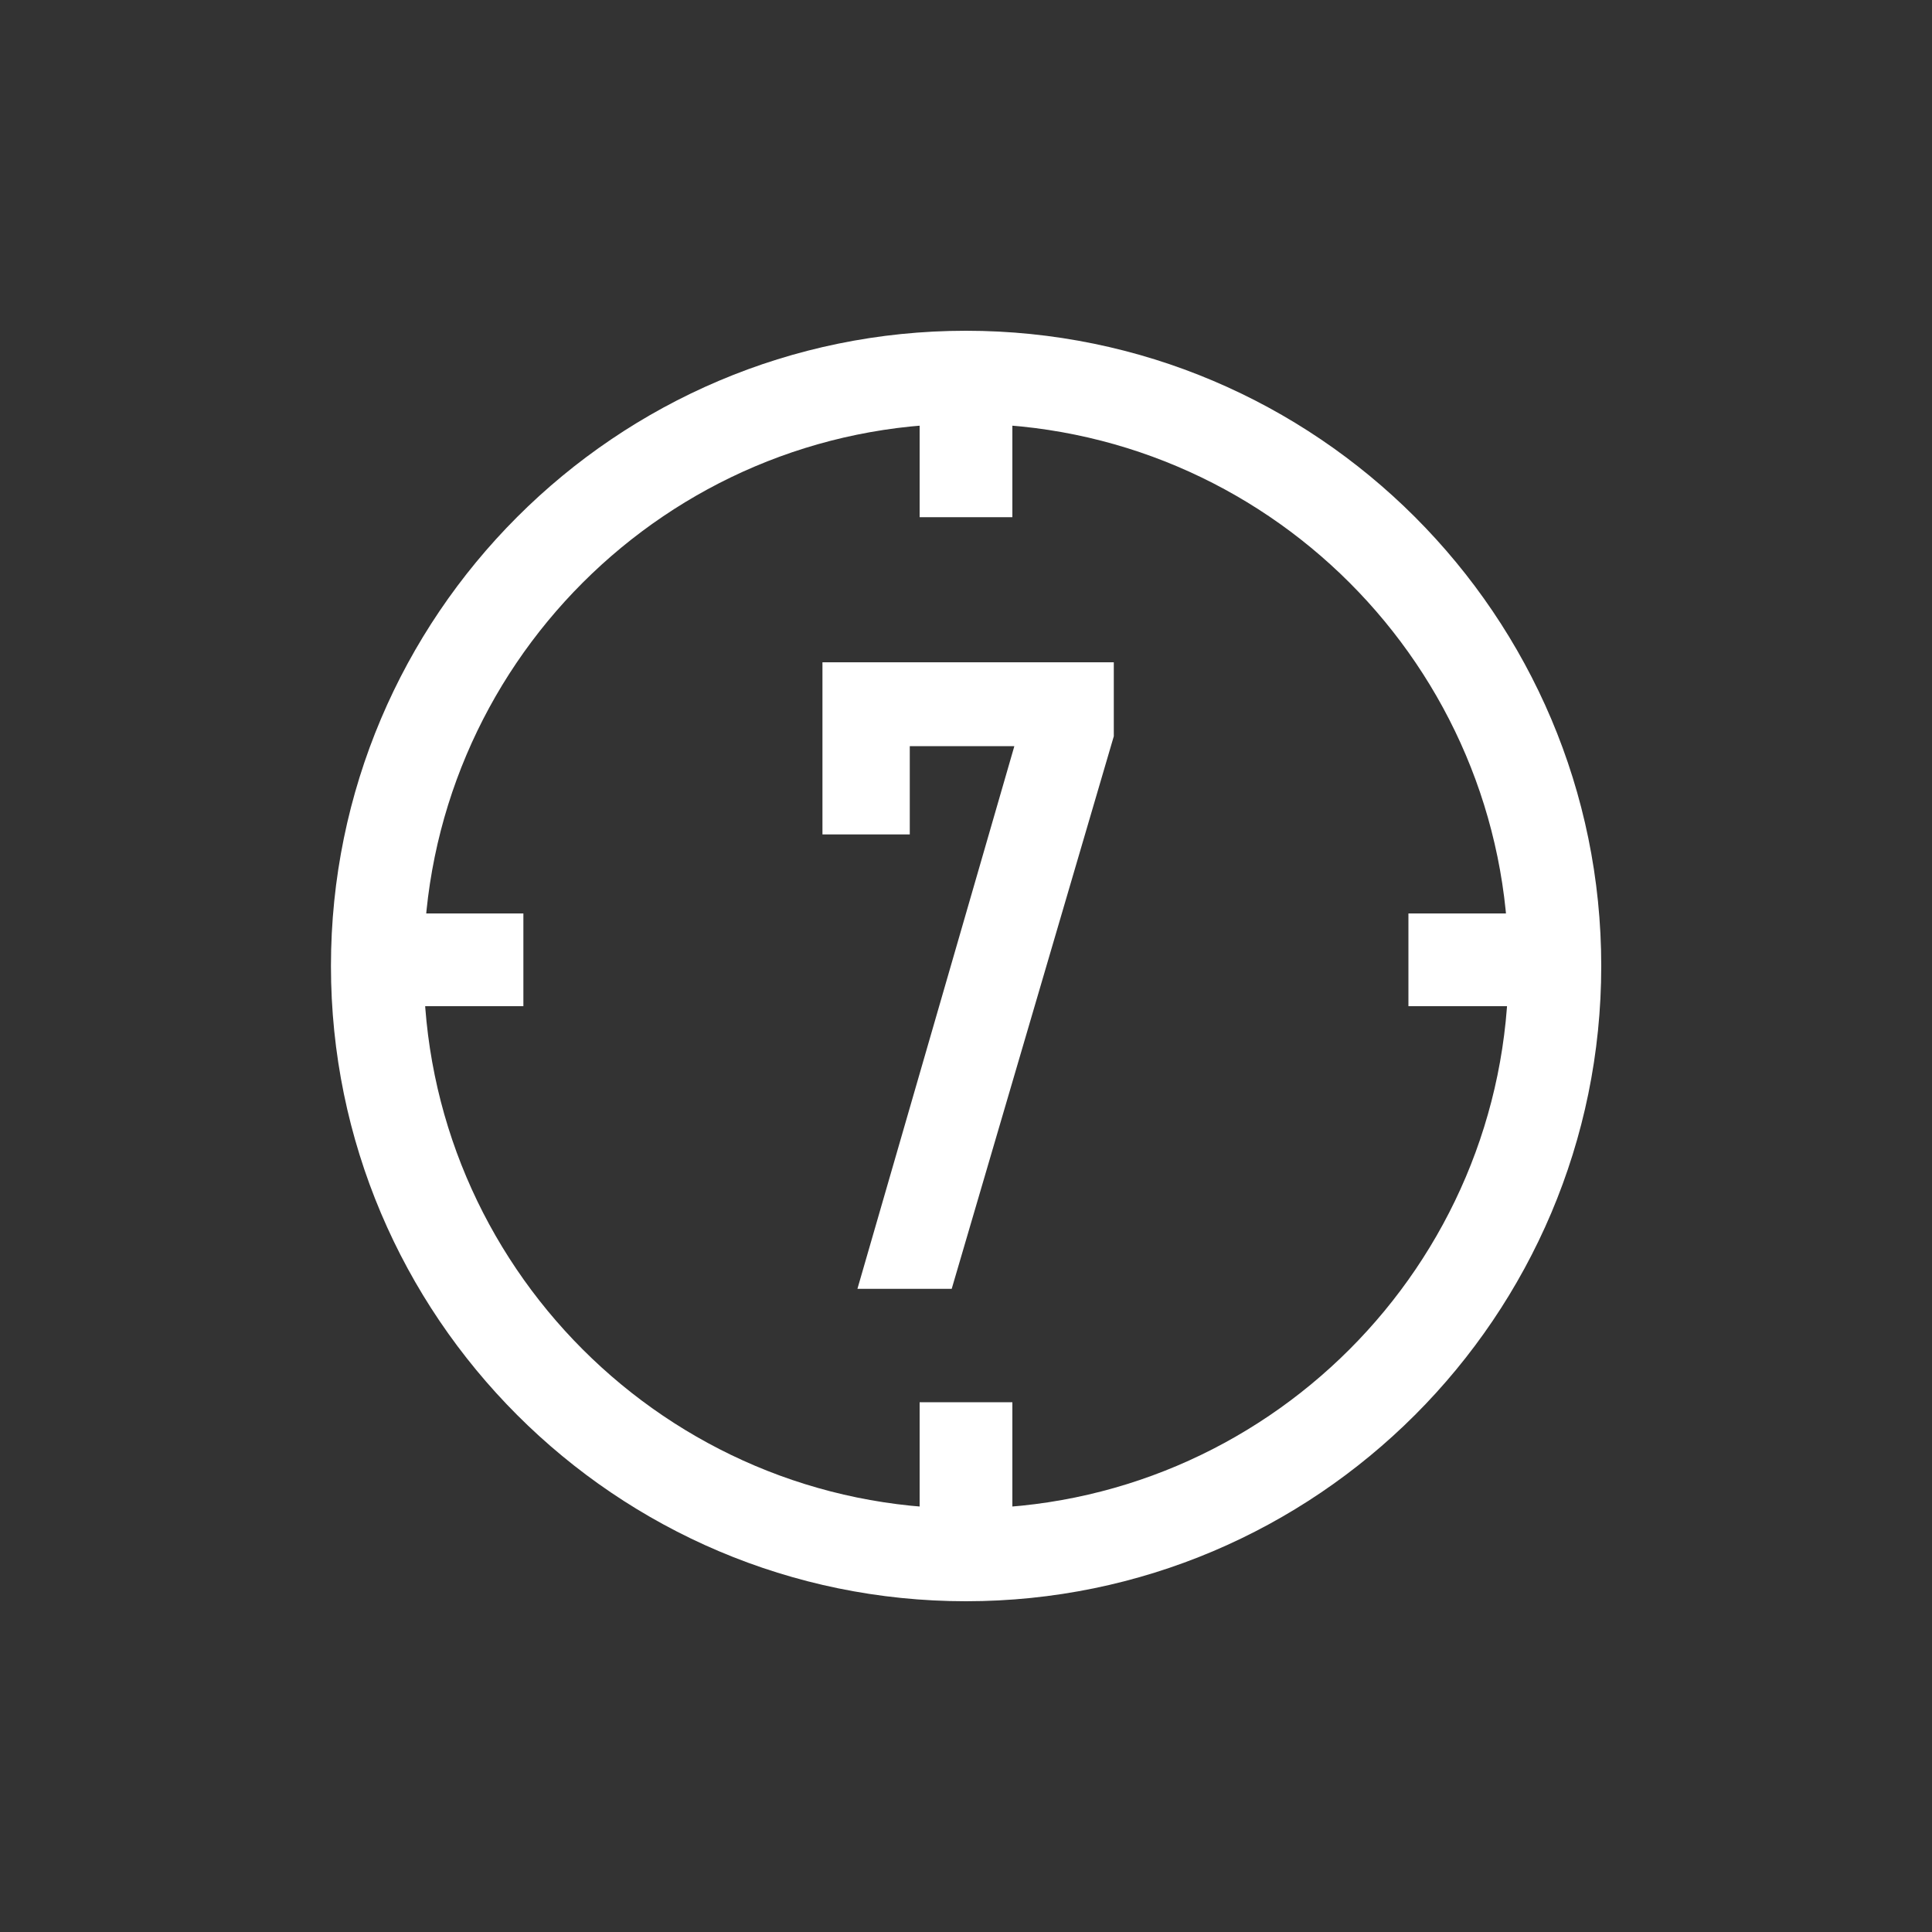 <?xml version="1.0" encoding="UTF-8"?>
<svg id="Layer_1" xmlns="http://www.w3.org/2000/svg" version="1.1" viewBox="0 0 100 100">
  <rect x="0" y="0" width="100" height="100" fill="#333333" stroke="none"/>
  <!-- Generator: Adobe Illustrator 29.6.1, SVG Export Plug-In . SVG Version: 2.1.1 Build 9)  -->
  <defs>
    <style>
      .st0 {
        fill: #fff;
      }
    </style>
  </defs>
  <path class="st0" d="M52.49,38.62h-5.4v4.57h-4.52v-8.91h15.08v3.83l-8.39,28.6h-4.88l8.12-28.08h0Z"/>
  <g>
    <path class="st0" d="M50,82.88c-18.13,0-32.87-14.75-32.87-32.88S31.87,17.12,50,17.12s32.88,14.75,32.88,32.88-14.75,32.88-32.88,32.88ZM50,21.93c-15.48,0-28.07,12.59-28.07,28.07s12.59,28.08,28.07,28.08,28.08-12.59,28.08-28.08-12.59-28.07-28.08-28.07Z"/>
    <g>
      <rect class="st0" x="47.6" y="19.52" width="4.8" height="7.25"/>
      <rect class="st0" x="47.6" y="72.58" width="4.8" height="7.25"/>
    </g>
    <g>
      <rect class="st0" x="72.9" y="47.28" width="7.25" height="4.8"/>
      <rect class="st0" x="19.84" y="47.28" width="7.25" height="4.8"/>
    </g>
  </g>
</svg>